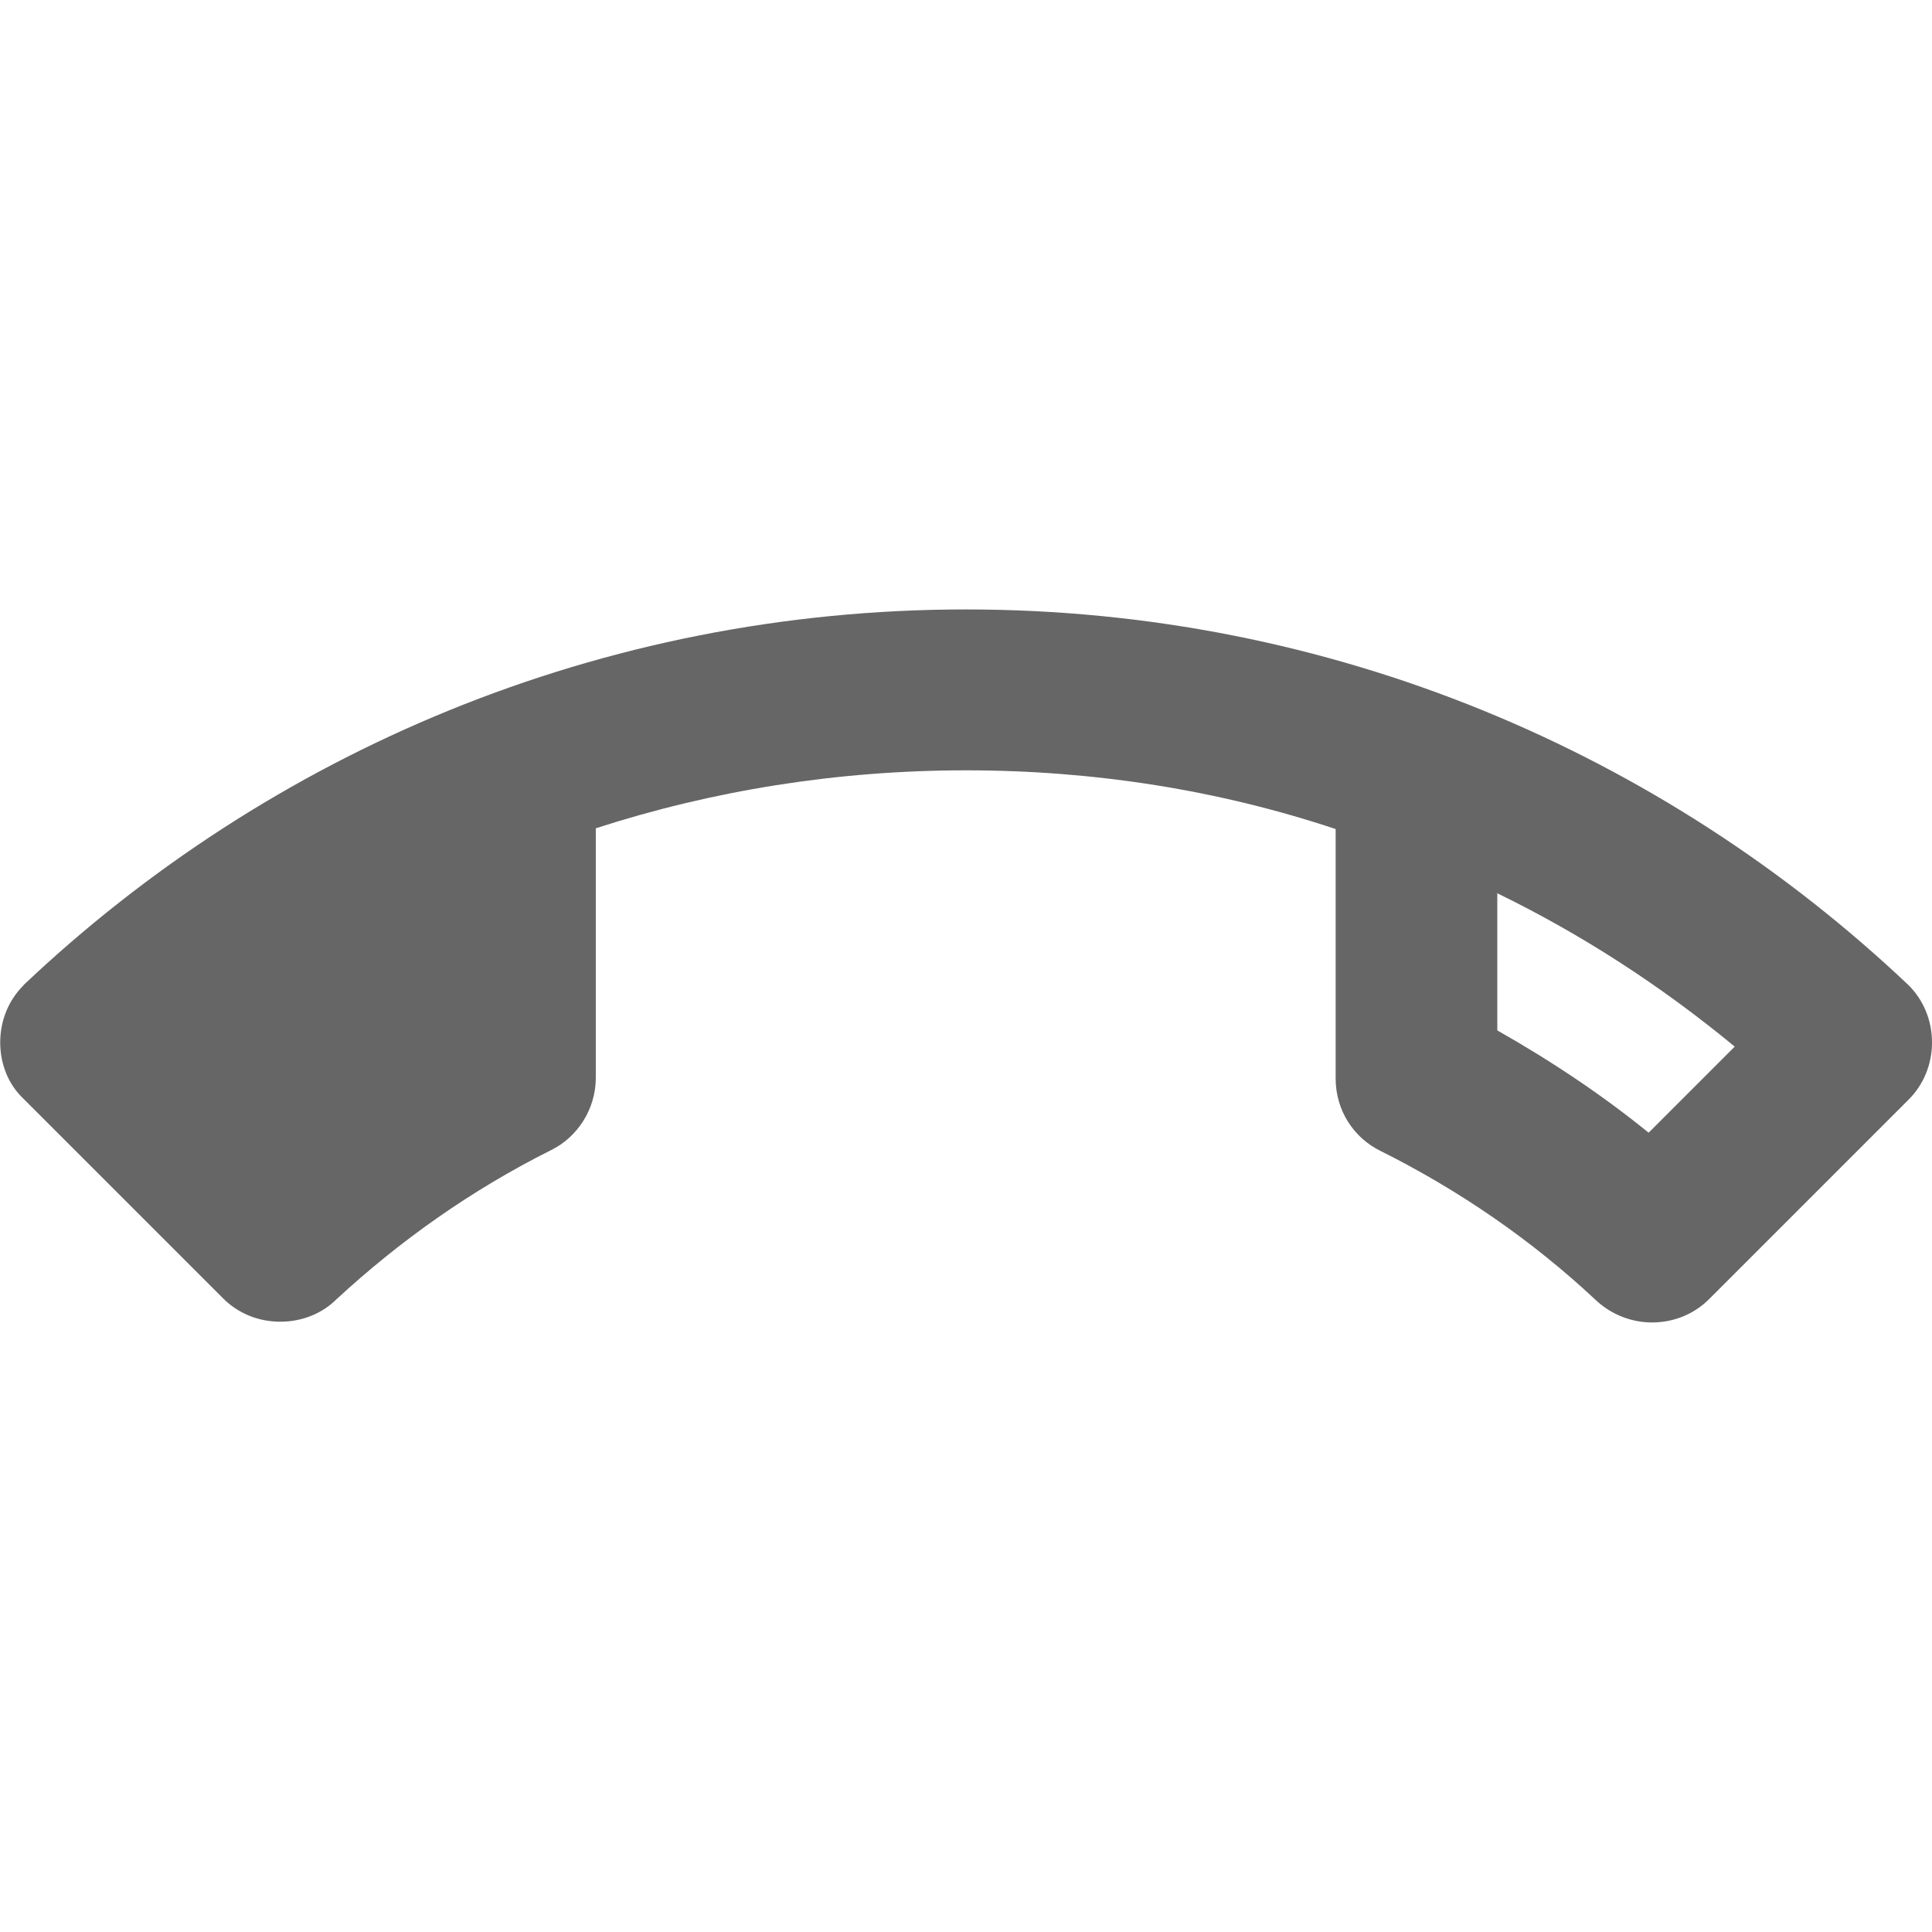 <!-- Generated by IcoMoon.io -->
<svg version="1.1" xmlns="http://www.w3.org/2000/svg" width="18" height="18" viewBox="0 0 18 18">
<title>call-end-outlined</title>
<path opacity="0.6" fill="#000" d="M0.217 9.18c2.287-2.167 5.378-3.502 8.783-3.502s6.495 1.335 8.783 3.502c0.135 0.135 0.217 0.323 0.217 0.532s-0.082 0.397-0.217 0.532l-1.86 1.86c-0.135 0.135-0.323 0.217-0.532 0.217-0.202 0-0.39-0.082-0.525-0.21-0.593-0.555-1.268-1.020-2.002-1.387-0.248-0.12-0.42-0.375-0.42-0.675v-2.325c-1.080-0.36-2.242-0.547-3.443-0.547s-2.362 0.188-3.45 0.54v2.325c0 0.292-0.172 0.555-0.42 0.675-0.735 0.368-1.403 0.84-1.995 1.387-0.135 0.135-0.323 0.21-0.525 0.21-0.21 0-0.397-0.082-0.532-0.217l-1.86-1.86c-0.135-0.127-0.217-0.315-0.217-0.525s0.082-0.397 0.217-0.532zM4.050 8.317v1.275c-0.487 0.278-0.96 0.593-1.403 0.953l-0.802-0.802c0.683-0.563 1.425-1.035 2.205-1.425zM13.942 8.317l0.008 0.004v1.279c0.503 0.285 0.975 0.6 1.41 0.953l0.802-0.802c-0.688-0.568-1.428-1.047-2.213-1.429v-0.004h-0.008z"></path>
</svg>
